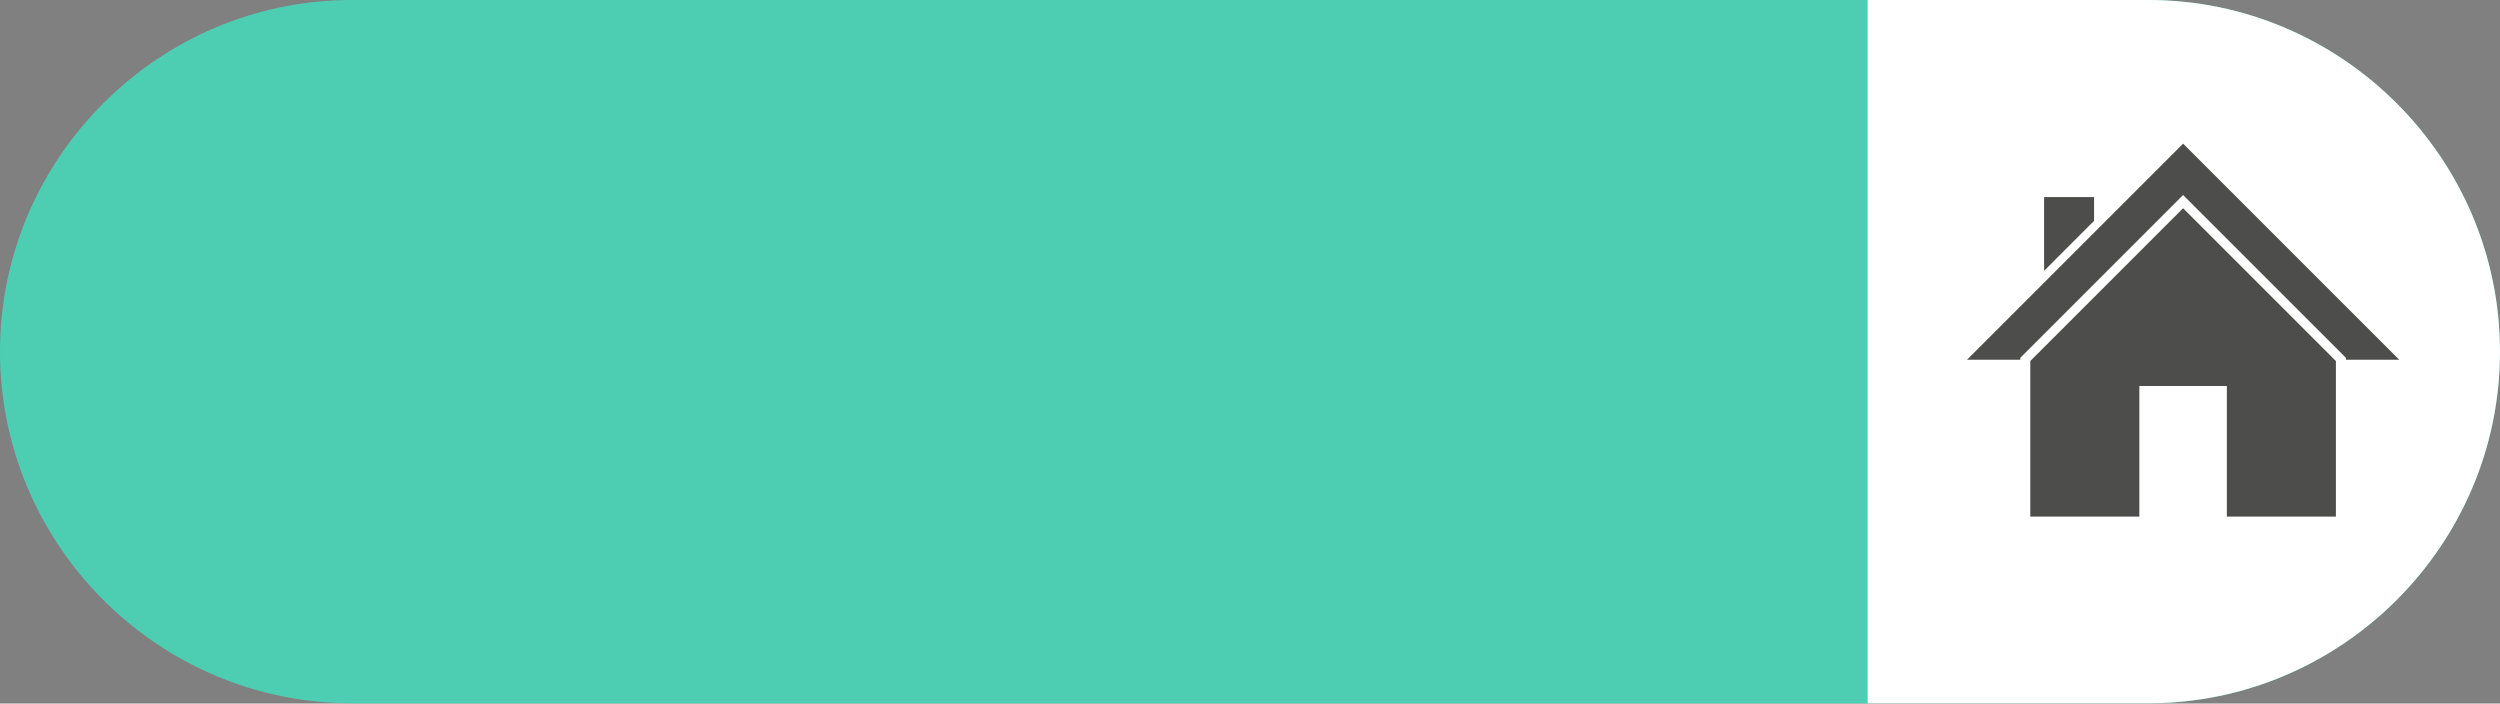 <?xml version="1.0" encoding="UTF-8" standalone="no"?><svg xmlns="http://www.w3.org/2000/svg" xmlns:xlink="http://www.w3.org/1999/xlink" fill="#4d4d4c" height="65.4" preserveAspectRatio="xMidYMid meet" version="1" viewBox="0.0 0.0 232.4 65.4" width="232.4" zoomAndPan="magnify"><rect x="0.0" y="0.0" width="232.4" height="65.4" fill="#808080" stroke="none"/><g id="change1_1"><path d="M199.709,65.375H32.688C14.709,65.375,0,50.666,0,32.688v0C0,14.709,14.709,0,32.688,0l167.021,0 c17.978,0,32.688,14.709,32.688,32.688v0C232.396,50.666,217.687,65.375,199.709,65.375z" fill="#4dcdb2"/></g><g id="change2_1"><path d="M199.709,0h-26.092v65.375h26.092c17.978,0,32.688-14.709,32.688-32.688v0 C232.396,14.709,217.687,0,199.709,0z" fill="#ffffff"/></g><g id="change3_1"><path d="M202.941,19.357l14.204,14.202v14.463h-10.137V35.884h-8.135v12.139h-10.137V33.559L202.941,19.357z M182.855,33.439h4.952 v-0.176l15.135-15.134l15.135,15.134v0.176h4.954l-20.089-20.087L182.855,33.439z M194.666,18.322h-4.648v6.857l4.648-4.649V18.322z"/></g></svg>
